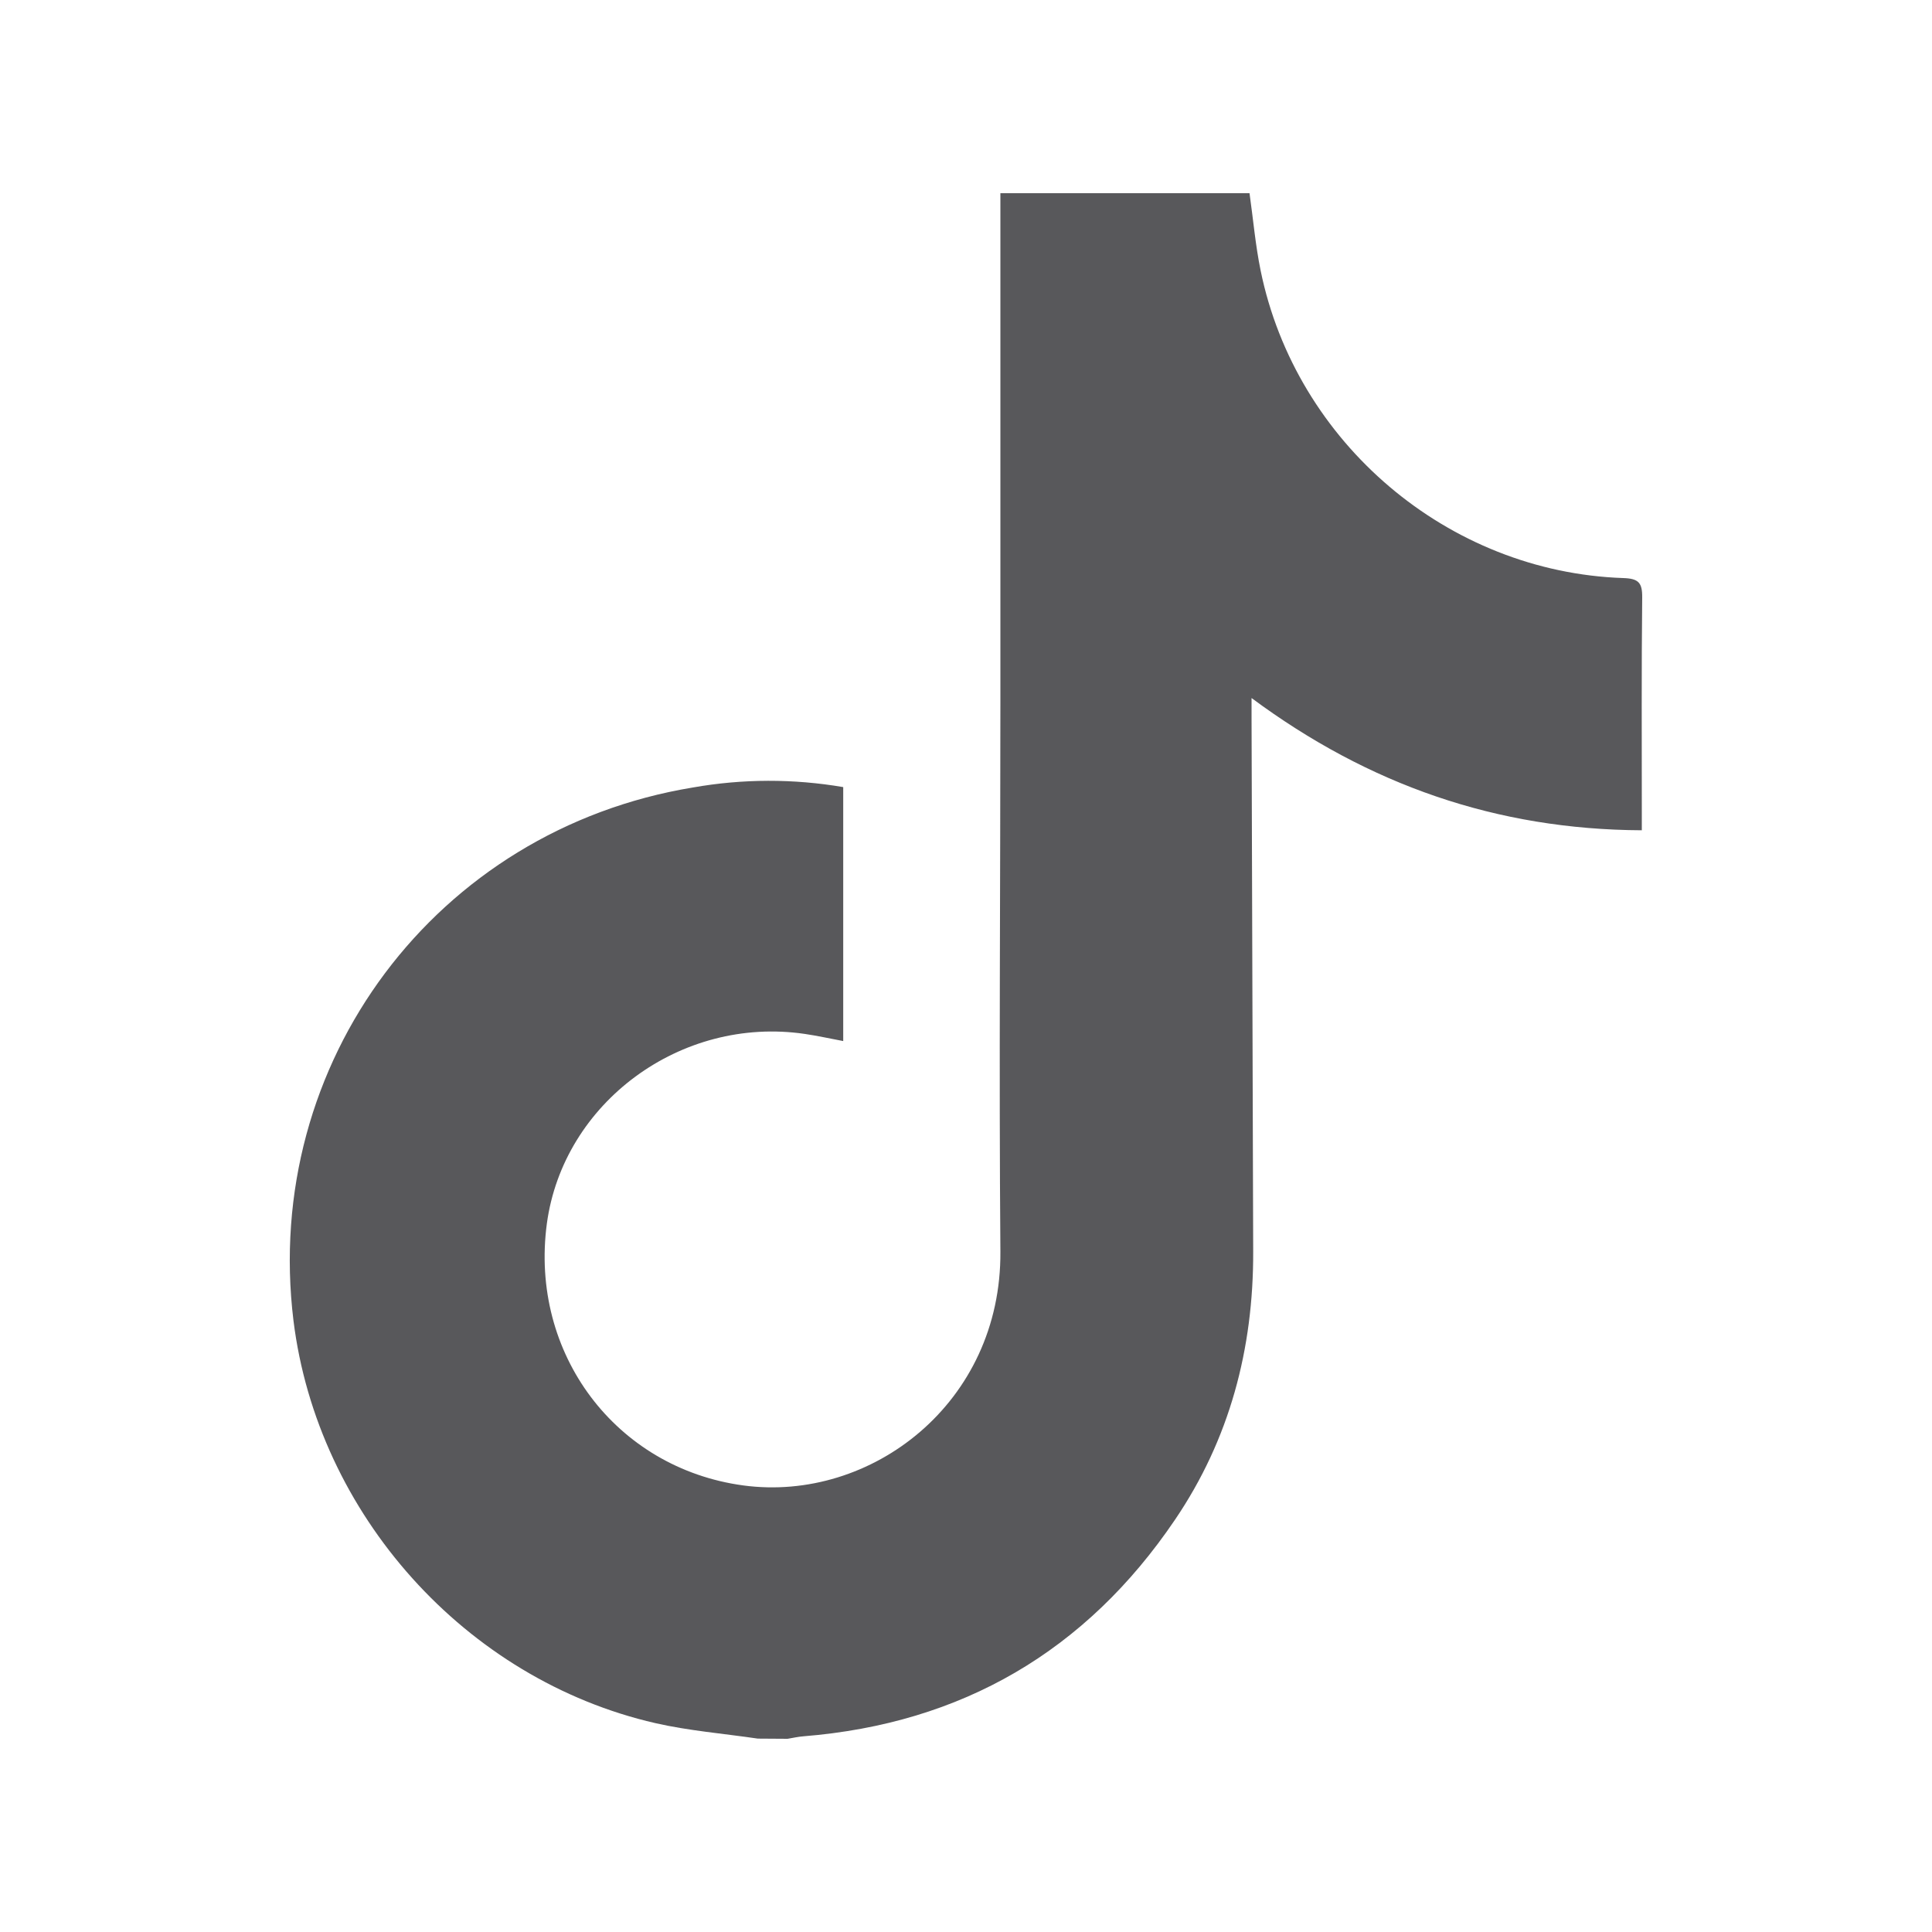 <svg width="20" height="20" viewBox="0 0 20 20" fill="none" xmlns="http://www.w3.org/2000/svg">
<path d="M7.845 17.998C7.491 17.946 7.132 17.917 6.785 17.838C4.818 17.387 3.286 15.674 3.038 13.671C2.711 11 4.514 8.59 7.173 8.152C7.688 8.061 8.214 8.06 8.729 8.148V10.777C8.591 10.751 8.461 10.722 8.33 10.703C7.049 10.515 5.831 11.413 5.661 12.667C5.481 14.014 6.376 15.198 7.693 15.377C9.018 15.556 10.368 14.523 10.356 12.956C10.341 11.058 10.356 9.161 10.356 7.263C10.356 5.579 10.356 3.895 10.356 2.211V2H12.935C12.973 2.269 12.996 2.538 13.05 2.801C13.415 4.585 14.991 5.922 16.803 5.984C16.962 5.989 17.002 6.031 17 6.188C16.992 6.928 16.996 7.668 16.996 8.409V8.595C15.494 8.588 14.168 8.125 12.956 7.226C12.956 7.31 12.956 7.366 12.956 7.42C12.961 9.266 12.967 11.111 12.973 12.957C12.976 13.963 12.729 14.899 12.163 15.733C11.242 17.093 9.956 17.842 8.319 17.974C8.263 17.978 8.208 17.991 8.153 18L7.845 17.998Z" fill="#58585B"/>
</svg>
